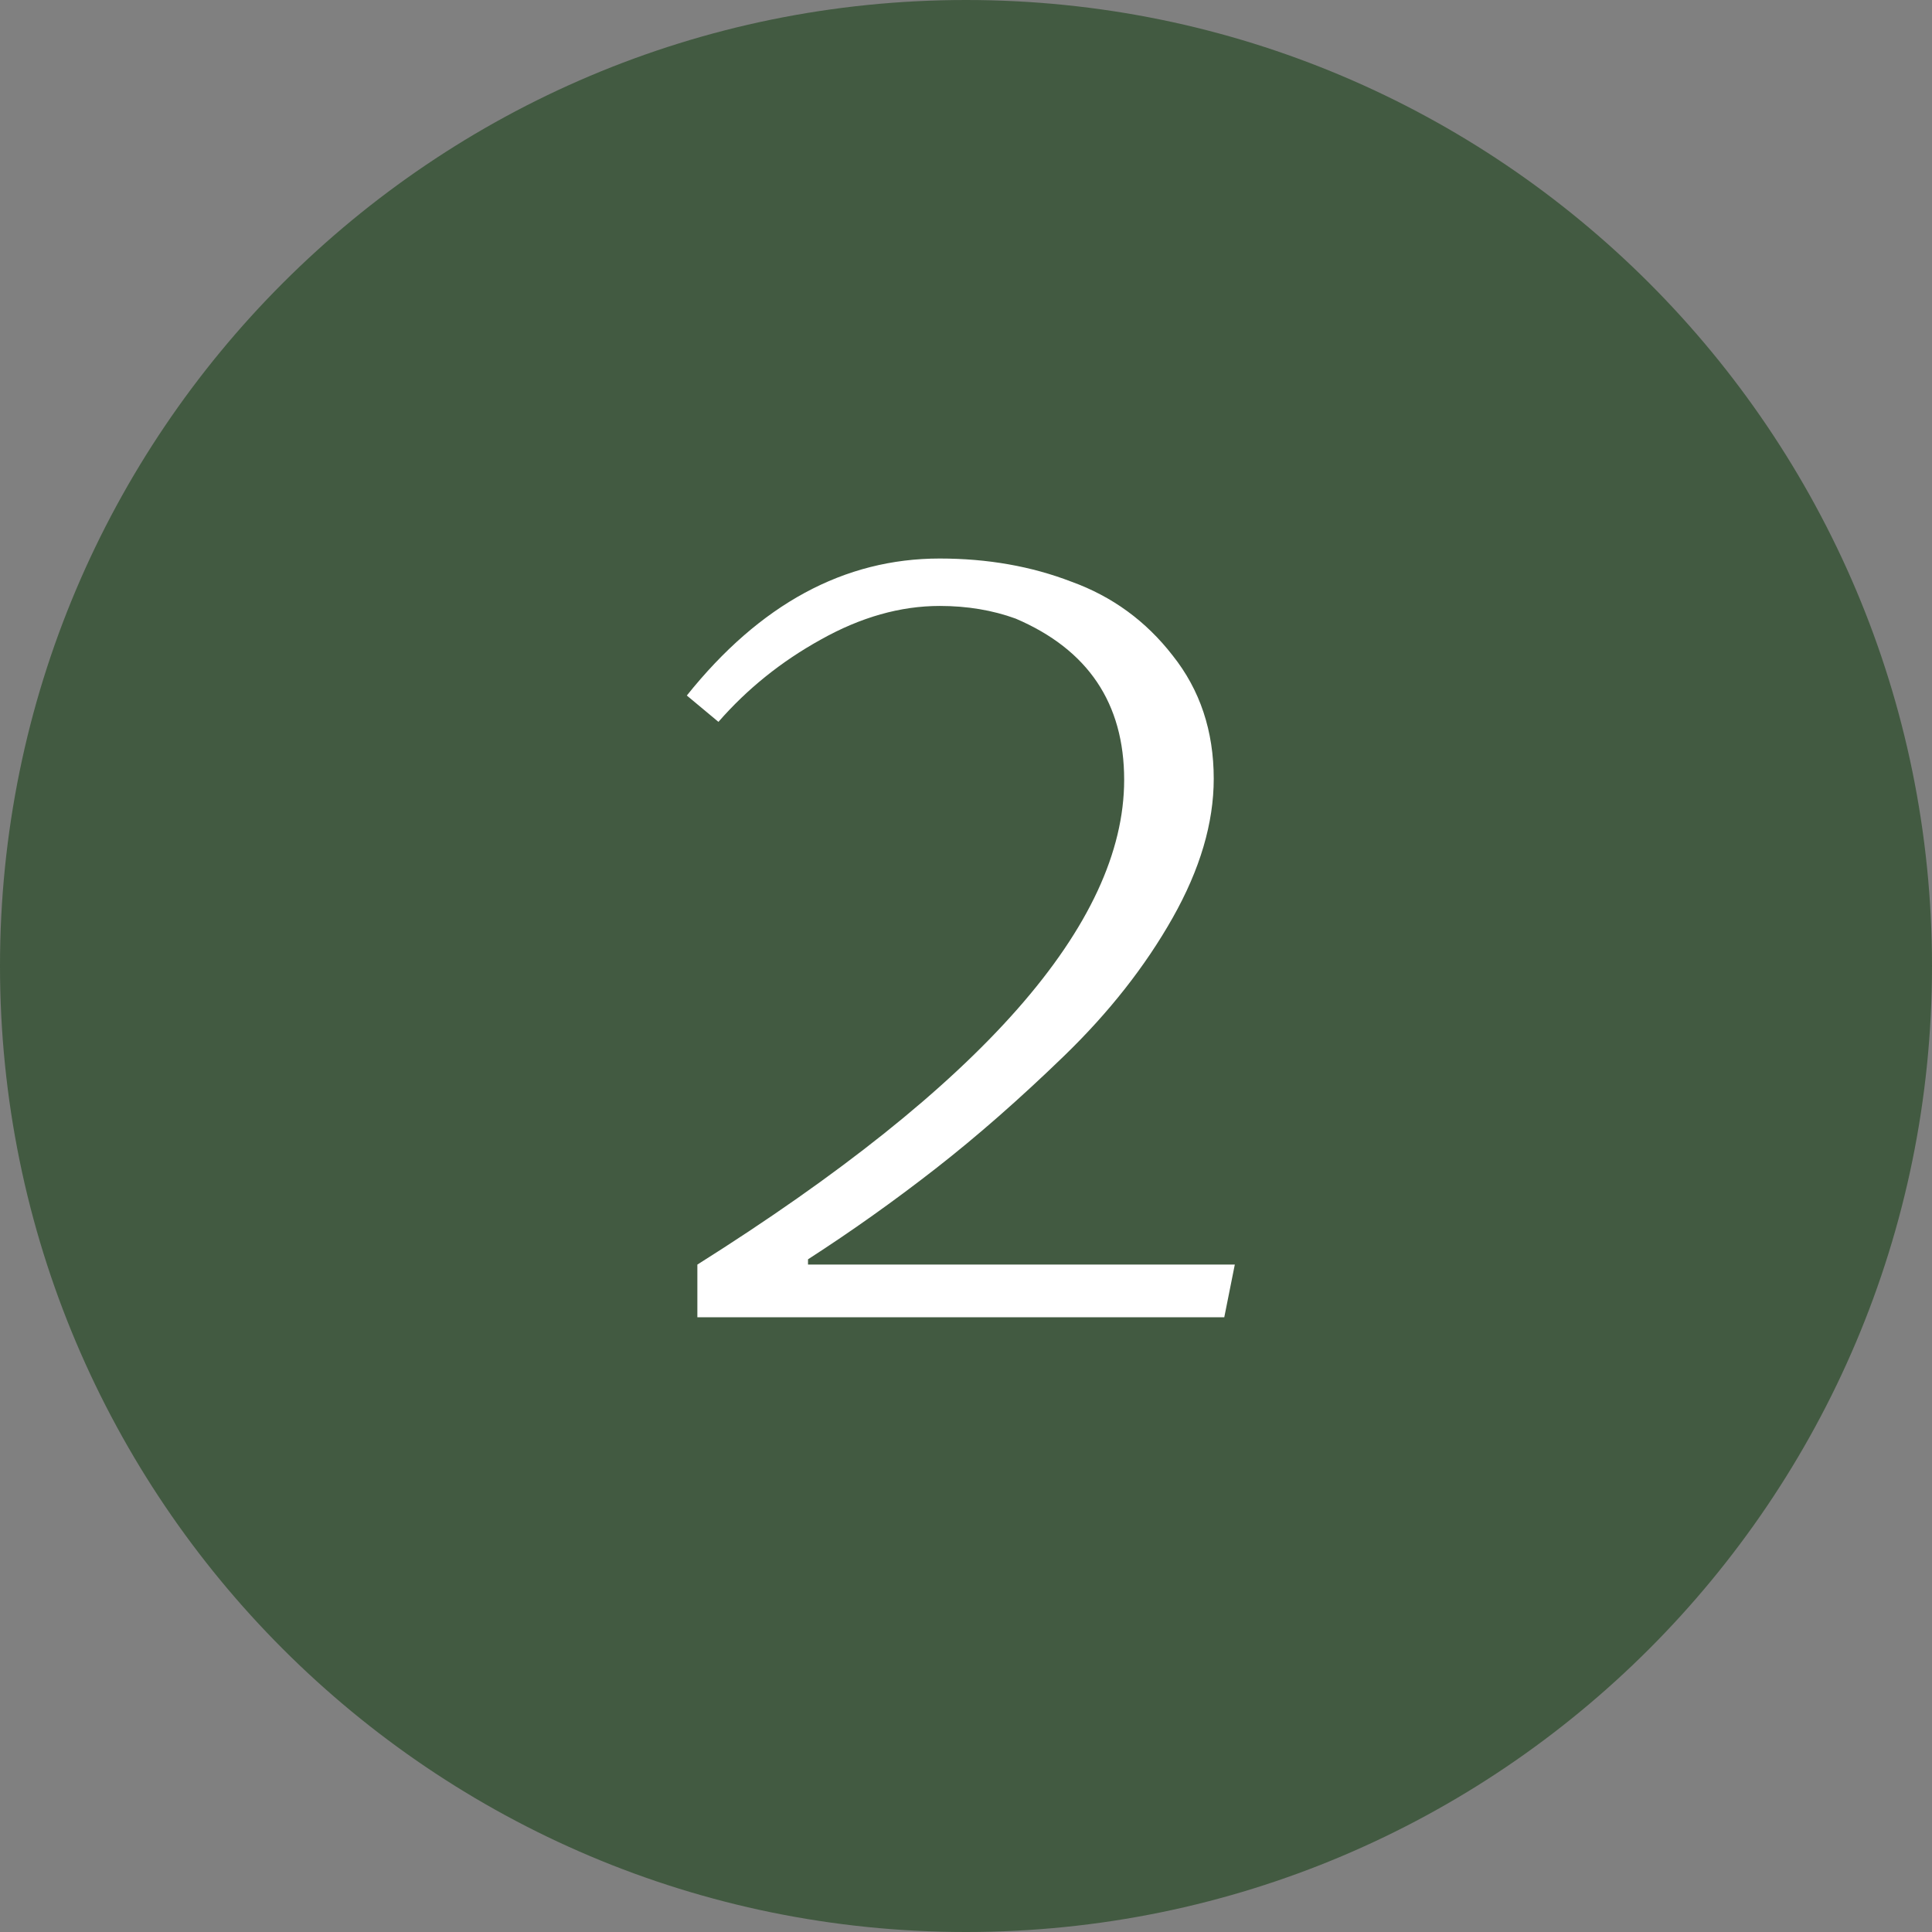 <?xml version="1.0" encoding="UTF-8"?> <svg xmlns="http://www.w3.org/2000/svg" width="44" height="44" viewBox="0 0 44 44" fill="none"><rect x="0" y="0" width="44" height="44" fill="#808080" stroke="none"/><path d="M44 22C44 9.85 34.15 0 22 0C9.85 0 0 9.85 0 22C0 34.15 9.85 44 22 44C34.15 44 44 34.15 44 22Z" fill="#425A41"></path><path d="M27.642 17.736C27.642 18.744 27.33 19.8 26.706 20.904C26.082 22.008 25.258 23.056 24.234 24.048C23.226 25.024 22.25 25.88 21.306 26.616C20.362 27.352 19.394 28.04 18.402 28.68V28.8H28.122L27.882 30H15.882V28.8C22.362 24.72 25.602 21.04 25.602 17.76C25.602 16.016 24.778 14.792 23.13 14.088C22.602 13.896 22.026 13.8 21.402 13.8C20.506 13.8 19.602 14.056 18.69 14.568C17.794 15.064 17.018 15.688 16.362 16.44L15.642 15.84C17.306 13.76 19.226 12.72 21.402 12.72C22.49 12.72 23.49 12.896 24.402 13.248C25.33 13.584 26.098 14.144 26.706 14.928C27.33 15.712 27.642 16.648 27.642 17.736Z" fill="white"></path></svg> 